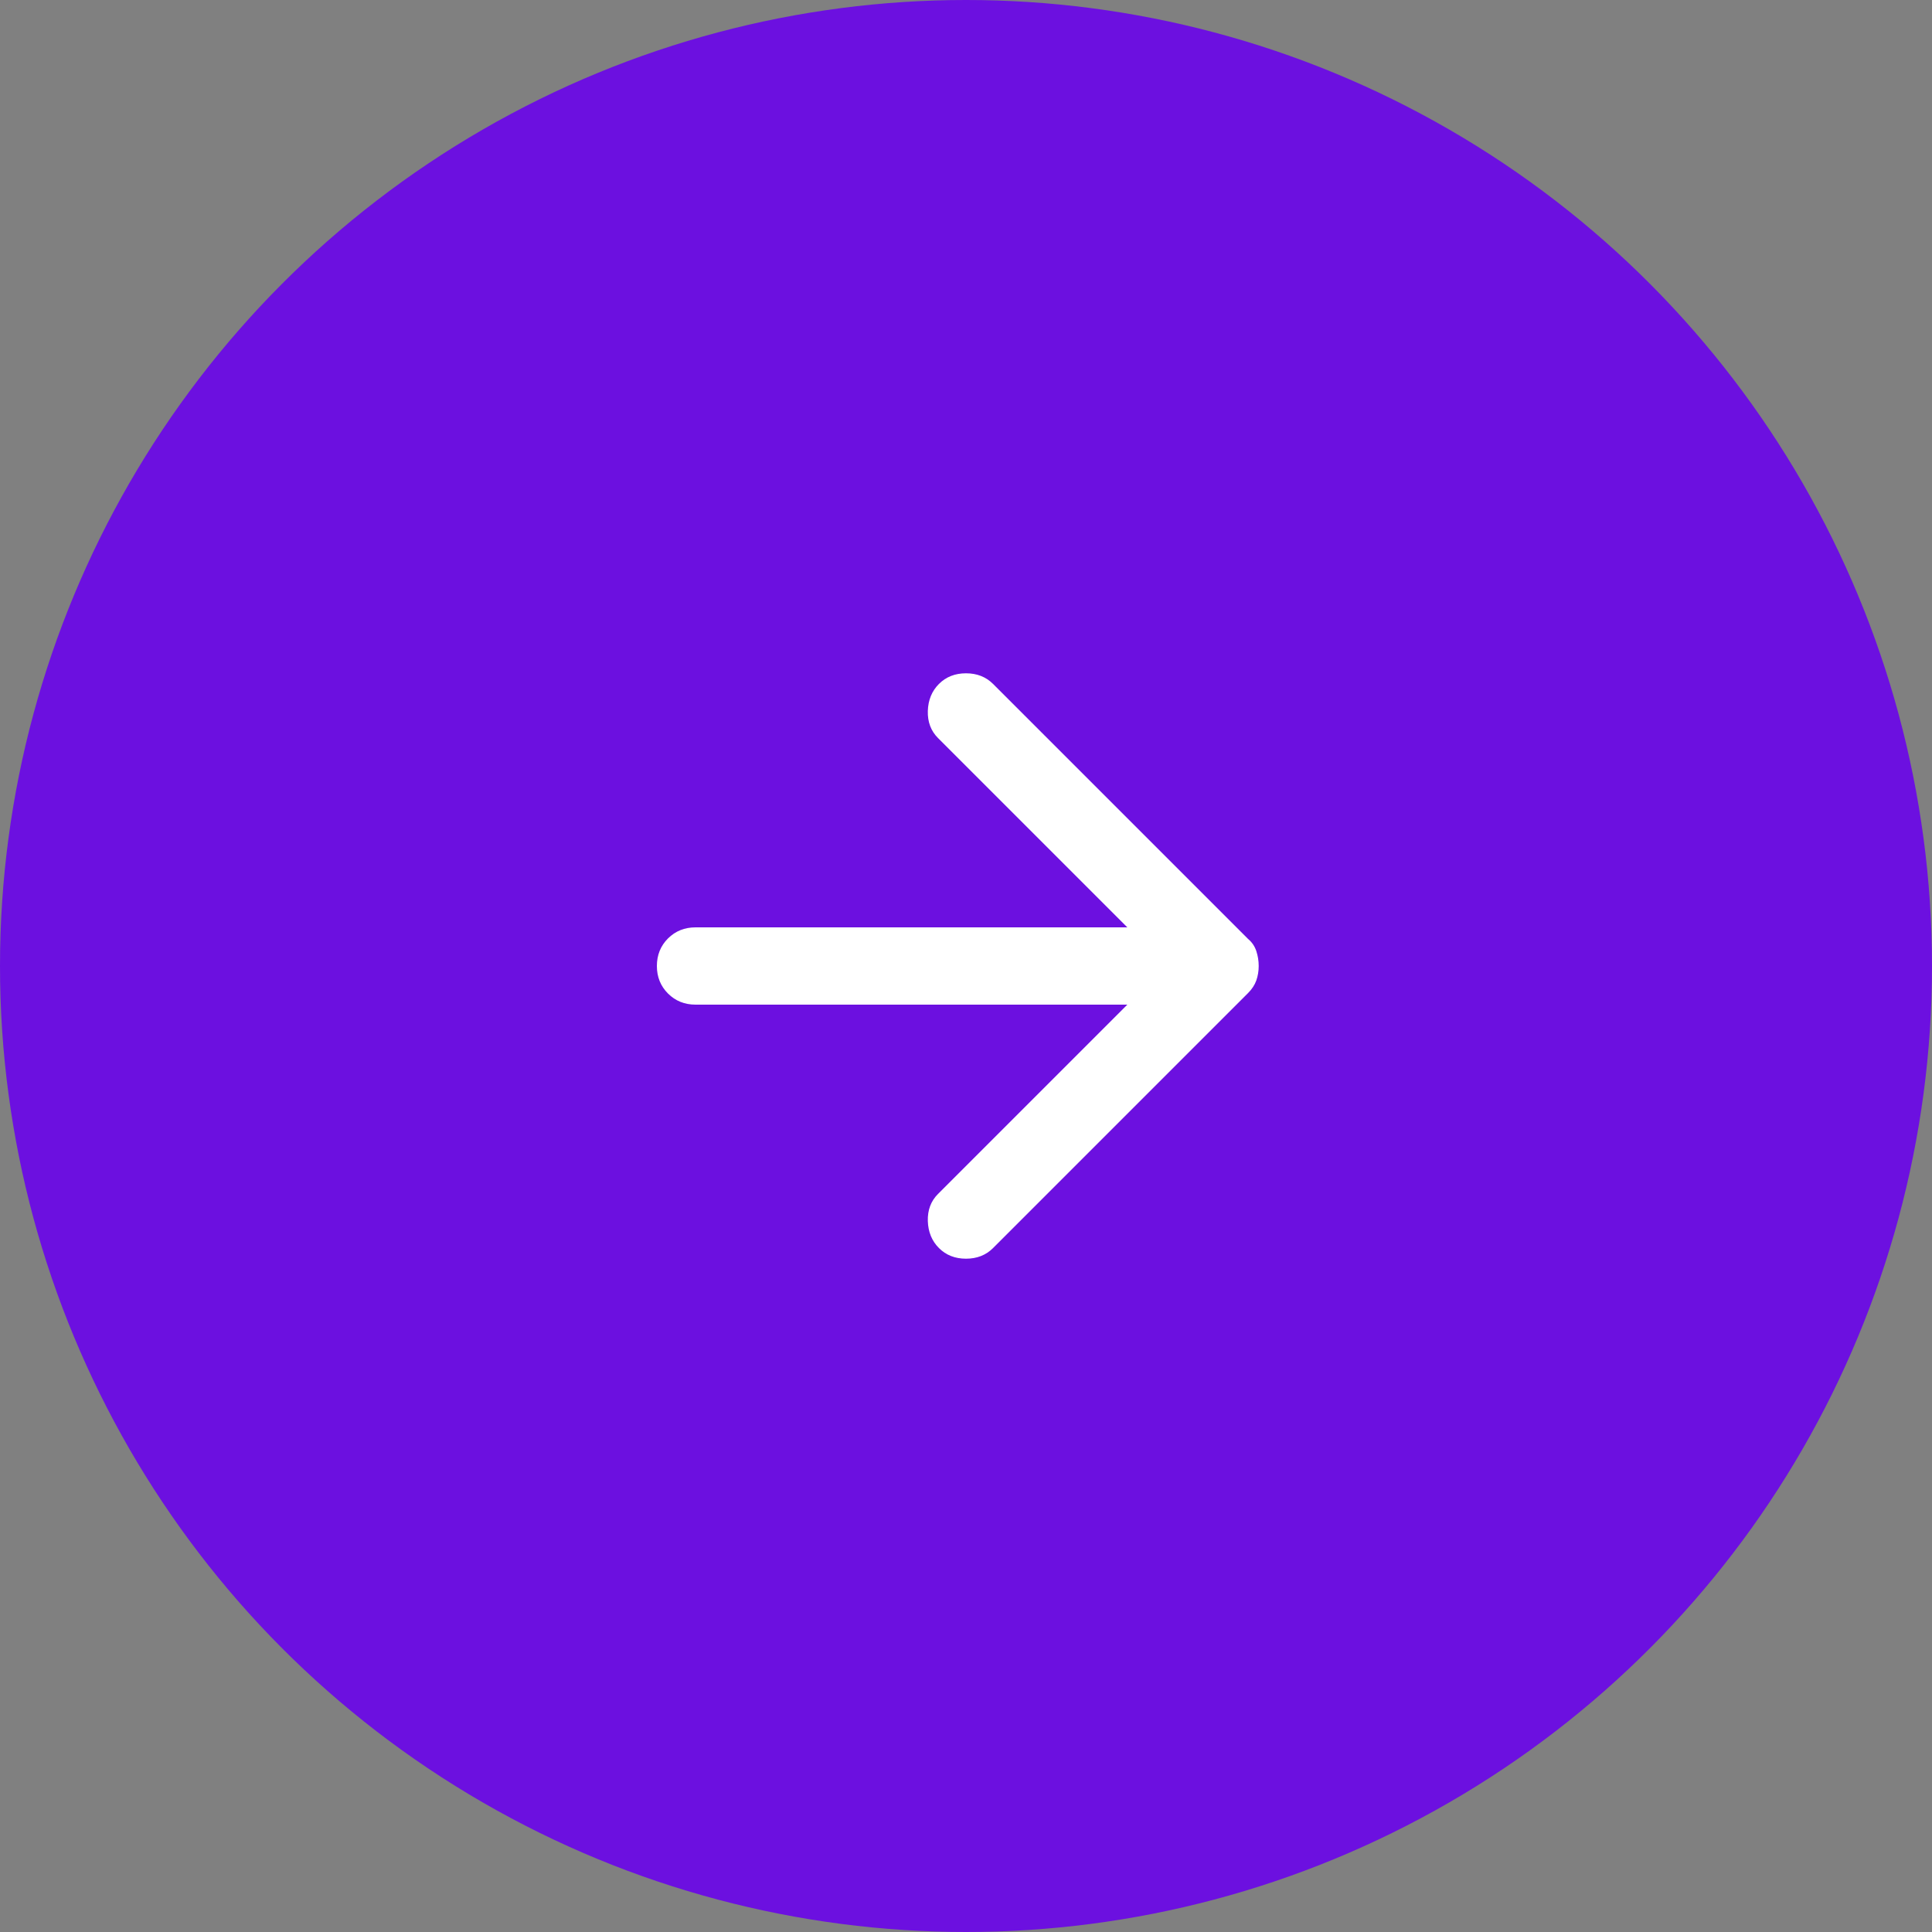 <?xml version="1.0" encoding="UTF-8"?> <svg xmlns="http://www.w3.org/2000/svg" width="50" height="50" viewBox="0 0 50 50" fill="none"><rect x="0" y="0" width="50" height="50" fill="#808080" stroke="none"/><circle cx="25" cy="25" r="25" fill="#6C10E0"></circle><path d="M24.3 32.3C24.117 32.117 24.021 31.883 24.012 31.6C24.004 31.317 24.092 31.083 24.275 30.9L29.175 26H18C17.717 26 17.479 25.904 17.287 25.712C17.096 25.52 17 25.283 17 25C17 24.716 17.096 24.479 17.287 24.287C17.479 24.096 17.717 24 18 24H29.175L24.275 19.1C24.092 18.916 24.004 18.683 24.012 18.4C24.021 18.116 24.117 17.883 24.3 17.7C24.483 17.517 24.717 17.425 25 17.425C25.283 17.425 25.517 17.517 25.7 17.7L32.3 24.3C32.4 24.383 32.471 24.487 32.513 24.612C32.554 24.737 32.575 24.866 32.575 25C32.575 25.133 32.554 25.258 32.513 25.375C32.471 25.491 32.4 25.6 32.3 25.7L25.7 32.3C25.517 32.483 25.283 32.575 25 32.575C24.717 32.575 24.483 32.483 24.3 32.3Z" fill="white"></path></svg> 